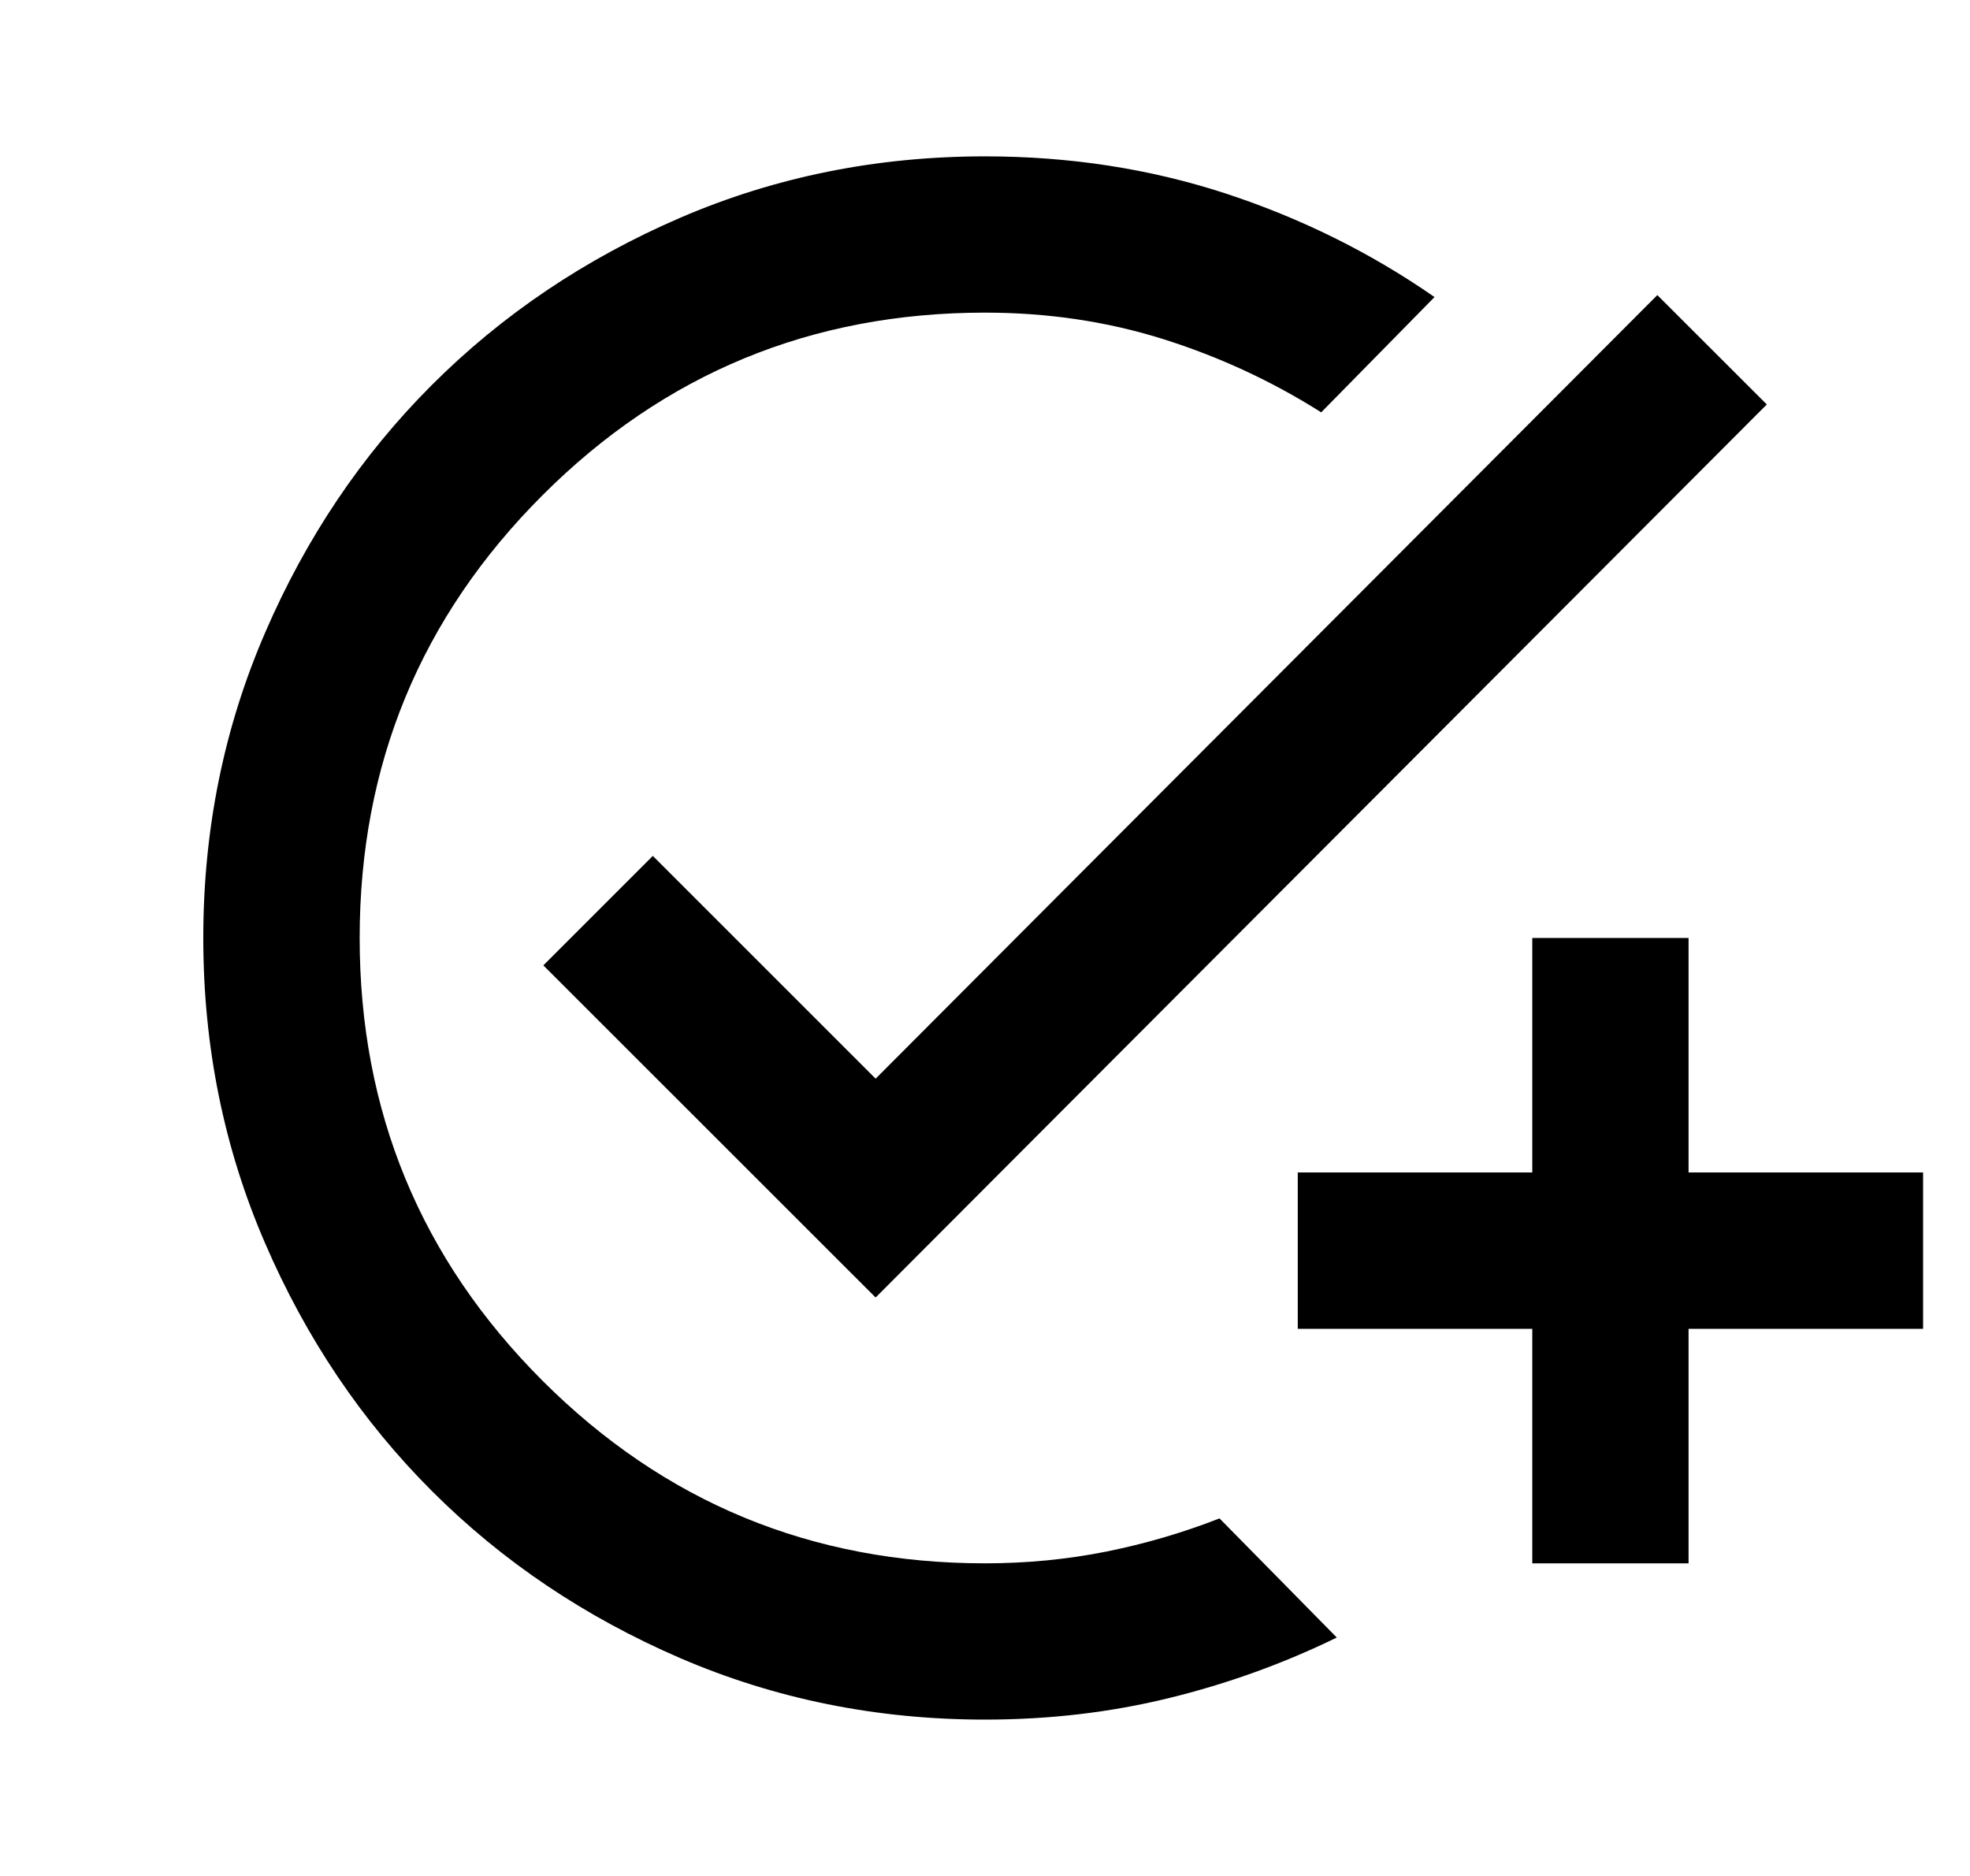 <svg width="21" height="20" viewBox="0 0 21 20" fill="none" xmlns="http://www.w3.org/2000/svg">
<g clip-path="url(#clip0_2305_1331)">
<path d="M10.5 18.333C9.348 18.333 8.264 18.114 7.25 17.677C6.236 17.239 5.354 16.646 4.604 15.896C3.854 15.146 3.261 14.264 2.824 13.25C2.386 12.236 2.167 11.153 2.167 10C2.167 8.847 2.386 7.764 2.824 6.75C3.261 5.736 3.854 4.854 4.604 4.104C5.354 3.354 6.236 2.76 7.25 2.322C8.264 1.885 9.348 1.667 10.5 1.667C11.403 1.667 12.257 1.799 13.063 2.062C13.868 2.326 14.611 2.694 15.292 3.167L14.084 4.396C13.556 4.062 12.993 3.802 12.396 3.614C11.799 3.427 11.167 3.333 10.5 3.333C8.653 3.333 7.08 3.982 5.782 5.281C4.483 6.58 3.834 8.153 3.834 10C3.834 11.847 4.483 13.42 5.782 14.719C7.08 16.017 8.653 16.667 10.5 16.667C10.945 16.667 11.375 16.625 11.792 16.542C12.209 16.458 12.611 16.34 13 16.188L14.25 17.458C13.681 17.736 13.084 17.951 12.459 18.104C11.834 18.257 11.181 18.333 10.5 18.333ZM16.334 16.667V14.167H13.834V12.5H16.334V10H18V12.5H20.5V14.167H18V16.667H16.334ZM9.334 13.833L5.792 10.292L6.959 9.125L9.334 11.5L17.667 3.146L18.834 4.312L9.334 13.833Z" fill="black"/>
</g>
<defs>
<clipPath id="clip0_2305_1331">
<rect width="20" height="20" fill="white" transform="translate(0.5)"/>
</clipPath>
</defs>
</svg>
